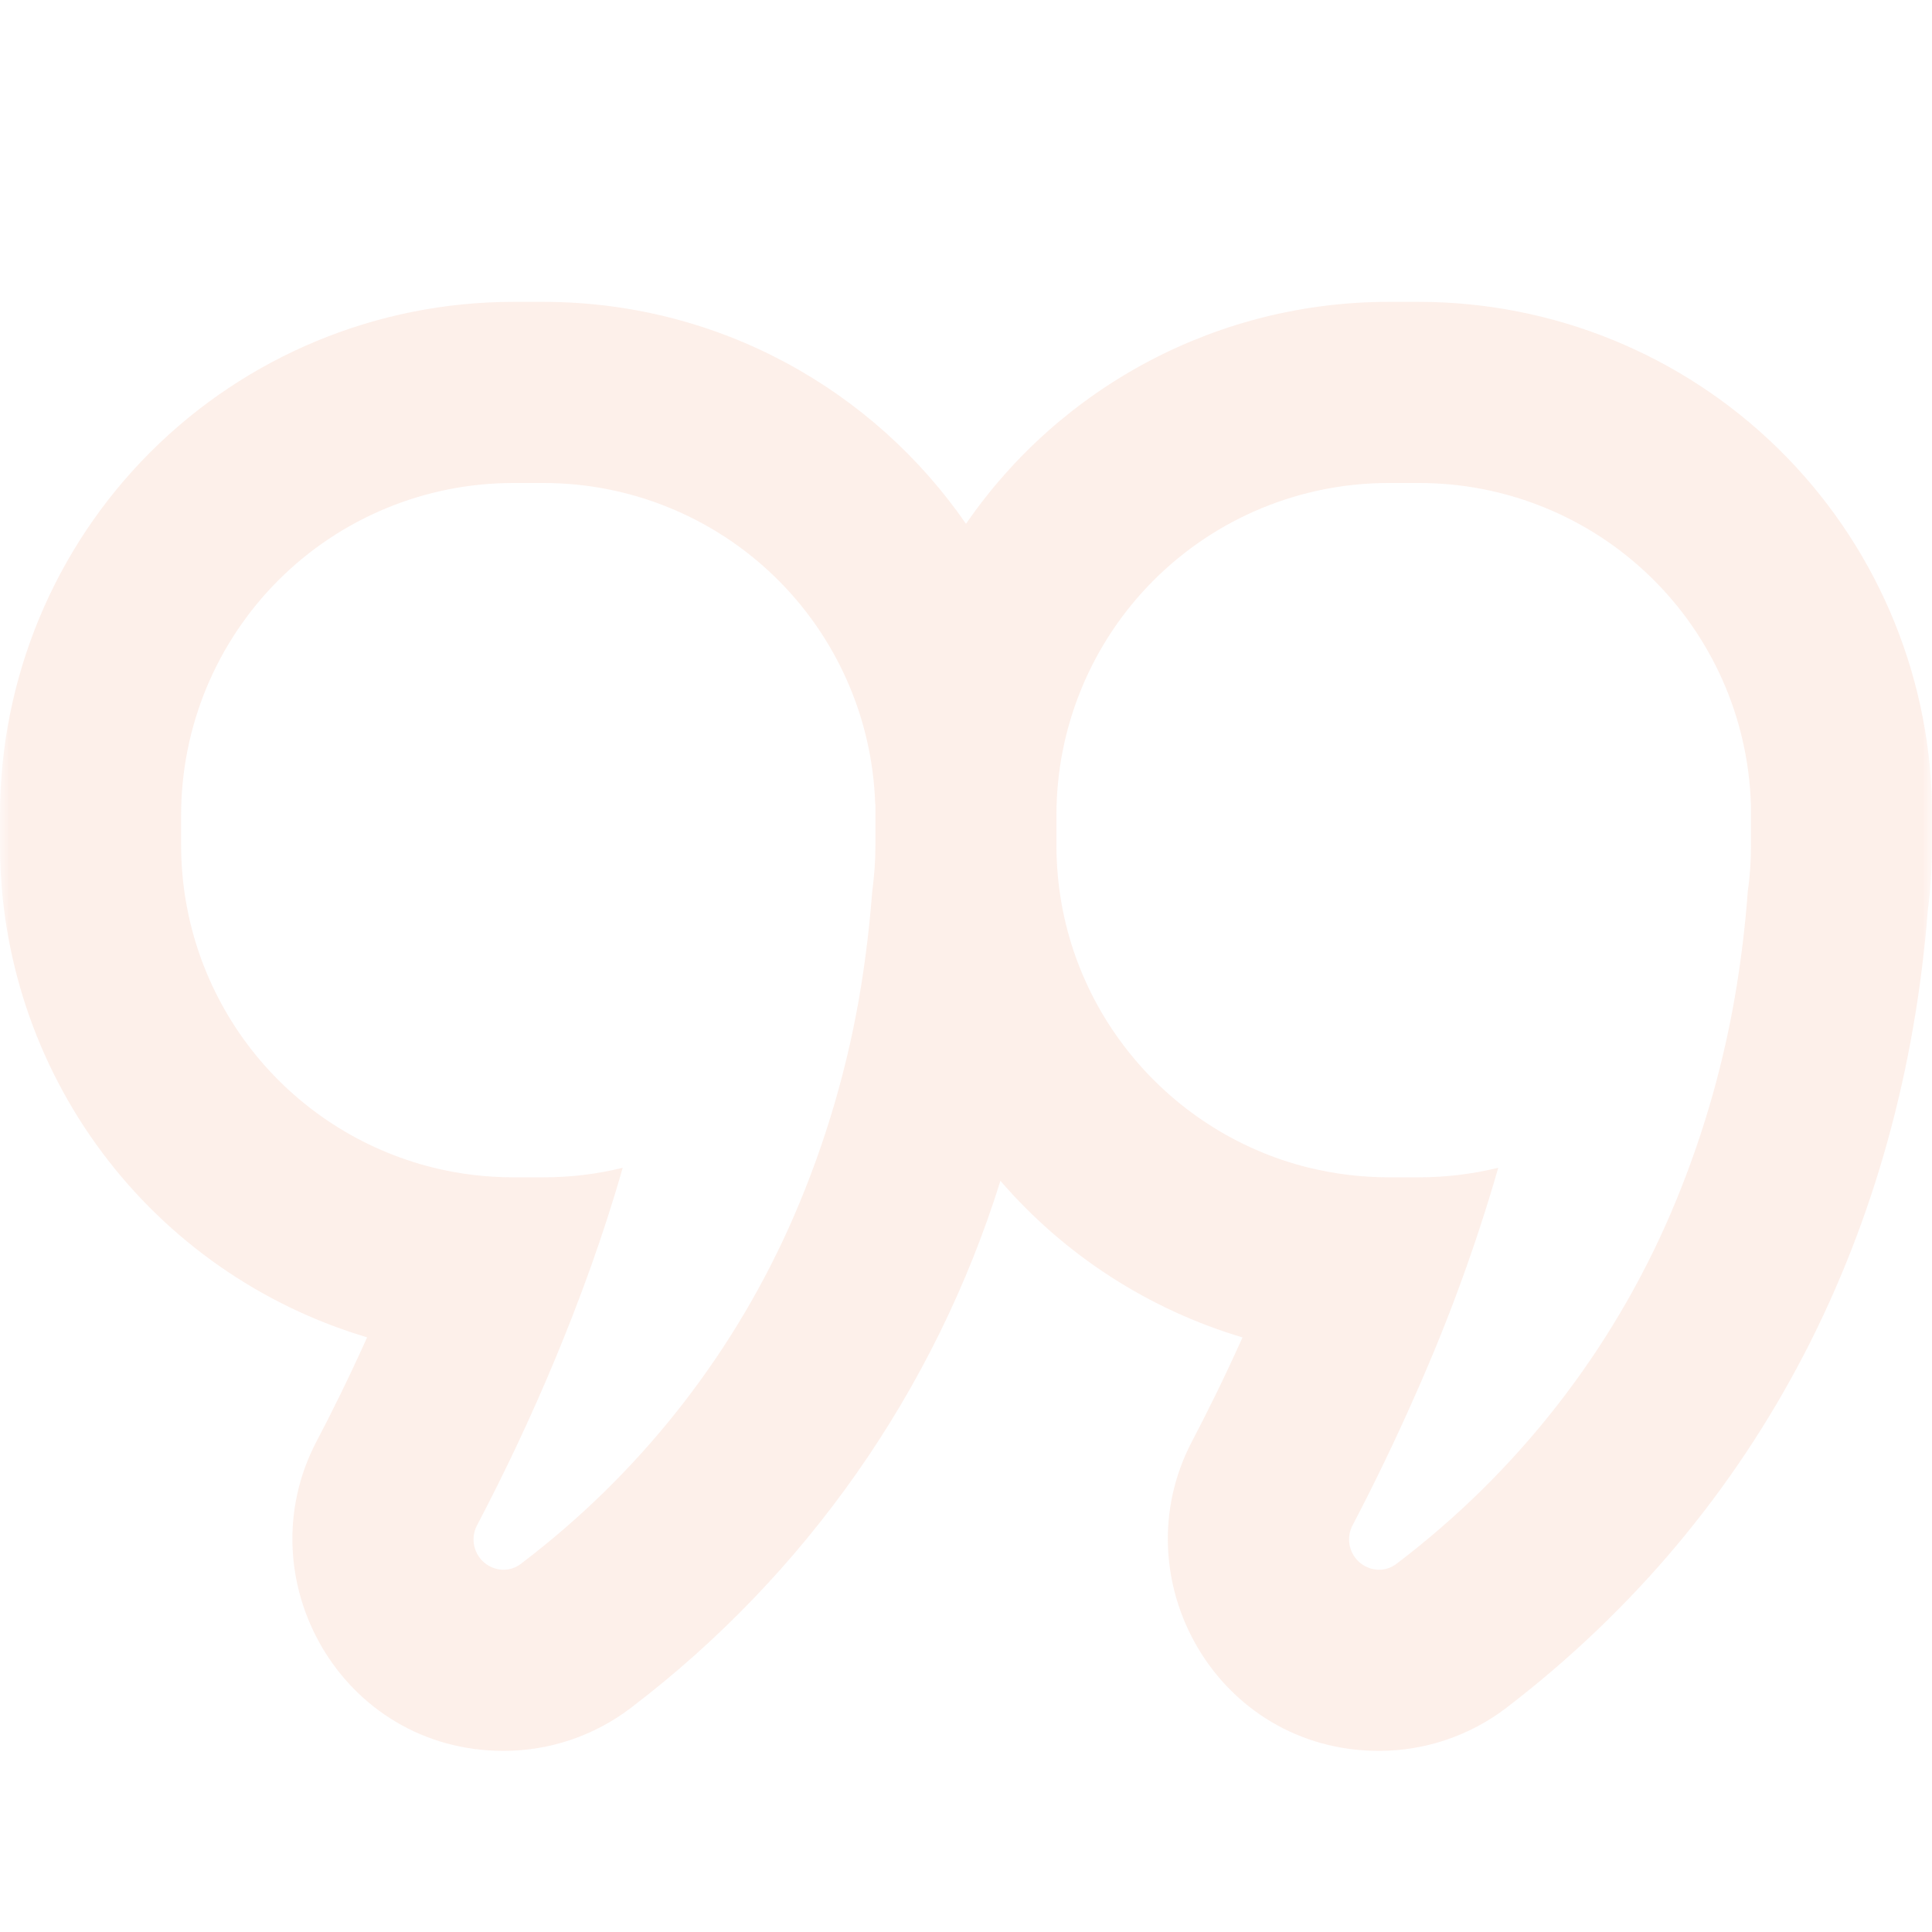 <svg width="100" height="100" viewBox="0 0 100 100" fill="none" xmlns="http://www.w3.org/2000/svg">
<g opacity="0.1" clip-path="url(#clip0_2343_736)">
<mask id="mask0_2343_736" style="mask-type:luminance" maskUnits="userSpaceOnUse" x="0" y="0" width="100" height="100">
<path d="M0 0H100V100H0V0Z" fill="white"/>
</mask>
<g mask="url(#mask0_2343_736)">
<path fill-rule="evenodd" clip-rule="evenodd" d="M22.431 60.438C18.704 59.513 15.393 57.368 13.027 54.344C10.661 51.319 9.375 47.59 9.375 43.75V42.188C9.375 37.629 11.186 33.257 14.409 30.034C17.632 26.811 22.004 25 26.562 25H28.125C32.584 24.996 36.869 26.727 40.075 29.826C43.28 32.925 45.154 37.15 45.3 41.606V41.625H45.312V43.75C45.312 44.569 45.25 45.375 45.144 46.163C45.019 47.794 44.831 49.4 44.581 50.975C43.92 55.101 42.747 59.128 41.087 62.962C38.108 69.83 33.464 75.847 27.575 80.469C27.372 80.629 27.168 80.787 26.962 80.944C26.704 81.142 26.388 81.25 26.062 81.25C25.794 81.247 25.531 81.176 25.298 81.042C25.066 80.909 24.871 80.718 24.733 80.488C24.595 80.258 24.519 79.996 24.511 79.728C24.503 79.46 24.564 79.194 24.688 78.956C26.171 76.135 27.526 73.249 28.75 70.306C29.981 67.344 31.225 63.975 32.231 60.444C30.888 60.775 29.509 60.941 28.125 60.938H26.562C25.137 60.938 23.75 60.763 22.431 60.438ZM19 69.219C13.512 67.587 8.698 64.226 5.274 59.637C1.851 55.048 0.001 49.475 0 43.75L0 42.188C0 35.143 2.799 28.386 7.78 23.405C12.761 18.424 19.518 15.625 26.562 15.625H28.125C37.2 15.625 45.206 20.175 50 27.113C52.441 23.567 55.708 20.668 59.519 18.667C63.33 16.666 67.57 15.622 71.875 15.625H73.438C80.39 15.624 87.066 18.348 92.032 23.214C96.999 28.08 99.859 34.699 100 41.65V43.75C100 44.894 99.925 46.031 99.781 47.144C98.487 63.519 91.294 78.181 77.981 88.388C76.085 89.839 73.763 90.626 71.375 90.625C62.994 90.625 57.962 81.719 61.7 74.6C62.394 73.281 63.325 71.425 64.312 69.225C59.447 67.775 55.098 64.962 51.781 61.119C48.395 71.972 41.715 81.502 32.669 88.388C30.773 89.839 28.451 90.626 26.062 90.625C17.681 90.625 12.65 81.719 16.387 74.6C17.081 73.281 18.012 71.425 19 69.225V69.219ZM67.75 60.438C69.069 60.763 70.456 60.938 71.881 60.938H73.444C74.827 60.938 76.206 60.772 77.55 60.444C76.403 64.422 74.983 68.317 73.3 72.1C72.28 74.422 71.181 76.709 70.006 78.956C69.882 79.194 69.821 79.46 69.829 79.728C69.837 79.996 69.914 80.258 70.052 80.488C70.19 80.718 70.384 80.909 70.617 81.042C70.85 81.176 71.113 81.247 71.381 81.25C71.707 81.249 72.023 81.141 72.281 80.944L72.894 80.469C79.035 75.65 83.818 69.318 86.775 62.094C88.241 58.52 89.29 54.789 89.9 50.975C90.156 49.38 90.344 47.774 90.463 46.163C90.576 45.363 90.632 44.557 90.631 43.75V41.631H90.625V41.606C90.479 37.148 88.603 32.921 85.395 29.822C82.187 26.722 77.898 24.993 73.438 25H71.869C67.31 25 62.939 26.811 59.715 30.034C56.492 33.257 54.681 37.629 54.681 42.188V43.75C54.681 51.812 60.244 58.587 67.737 60.438H67.75Z" fill="#ED632B"/>
</g>
</g>
<defs>
<clipPath id="clip0_2343_736">
<rect width="100" height="100" fill="white"/>
</clipPath>
</defs>
</svg>
